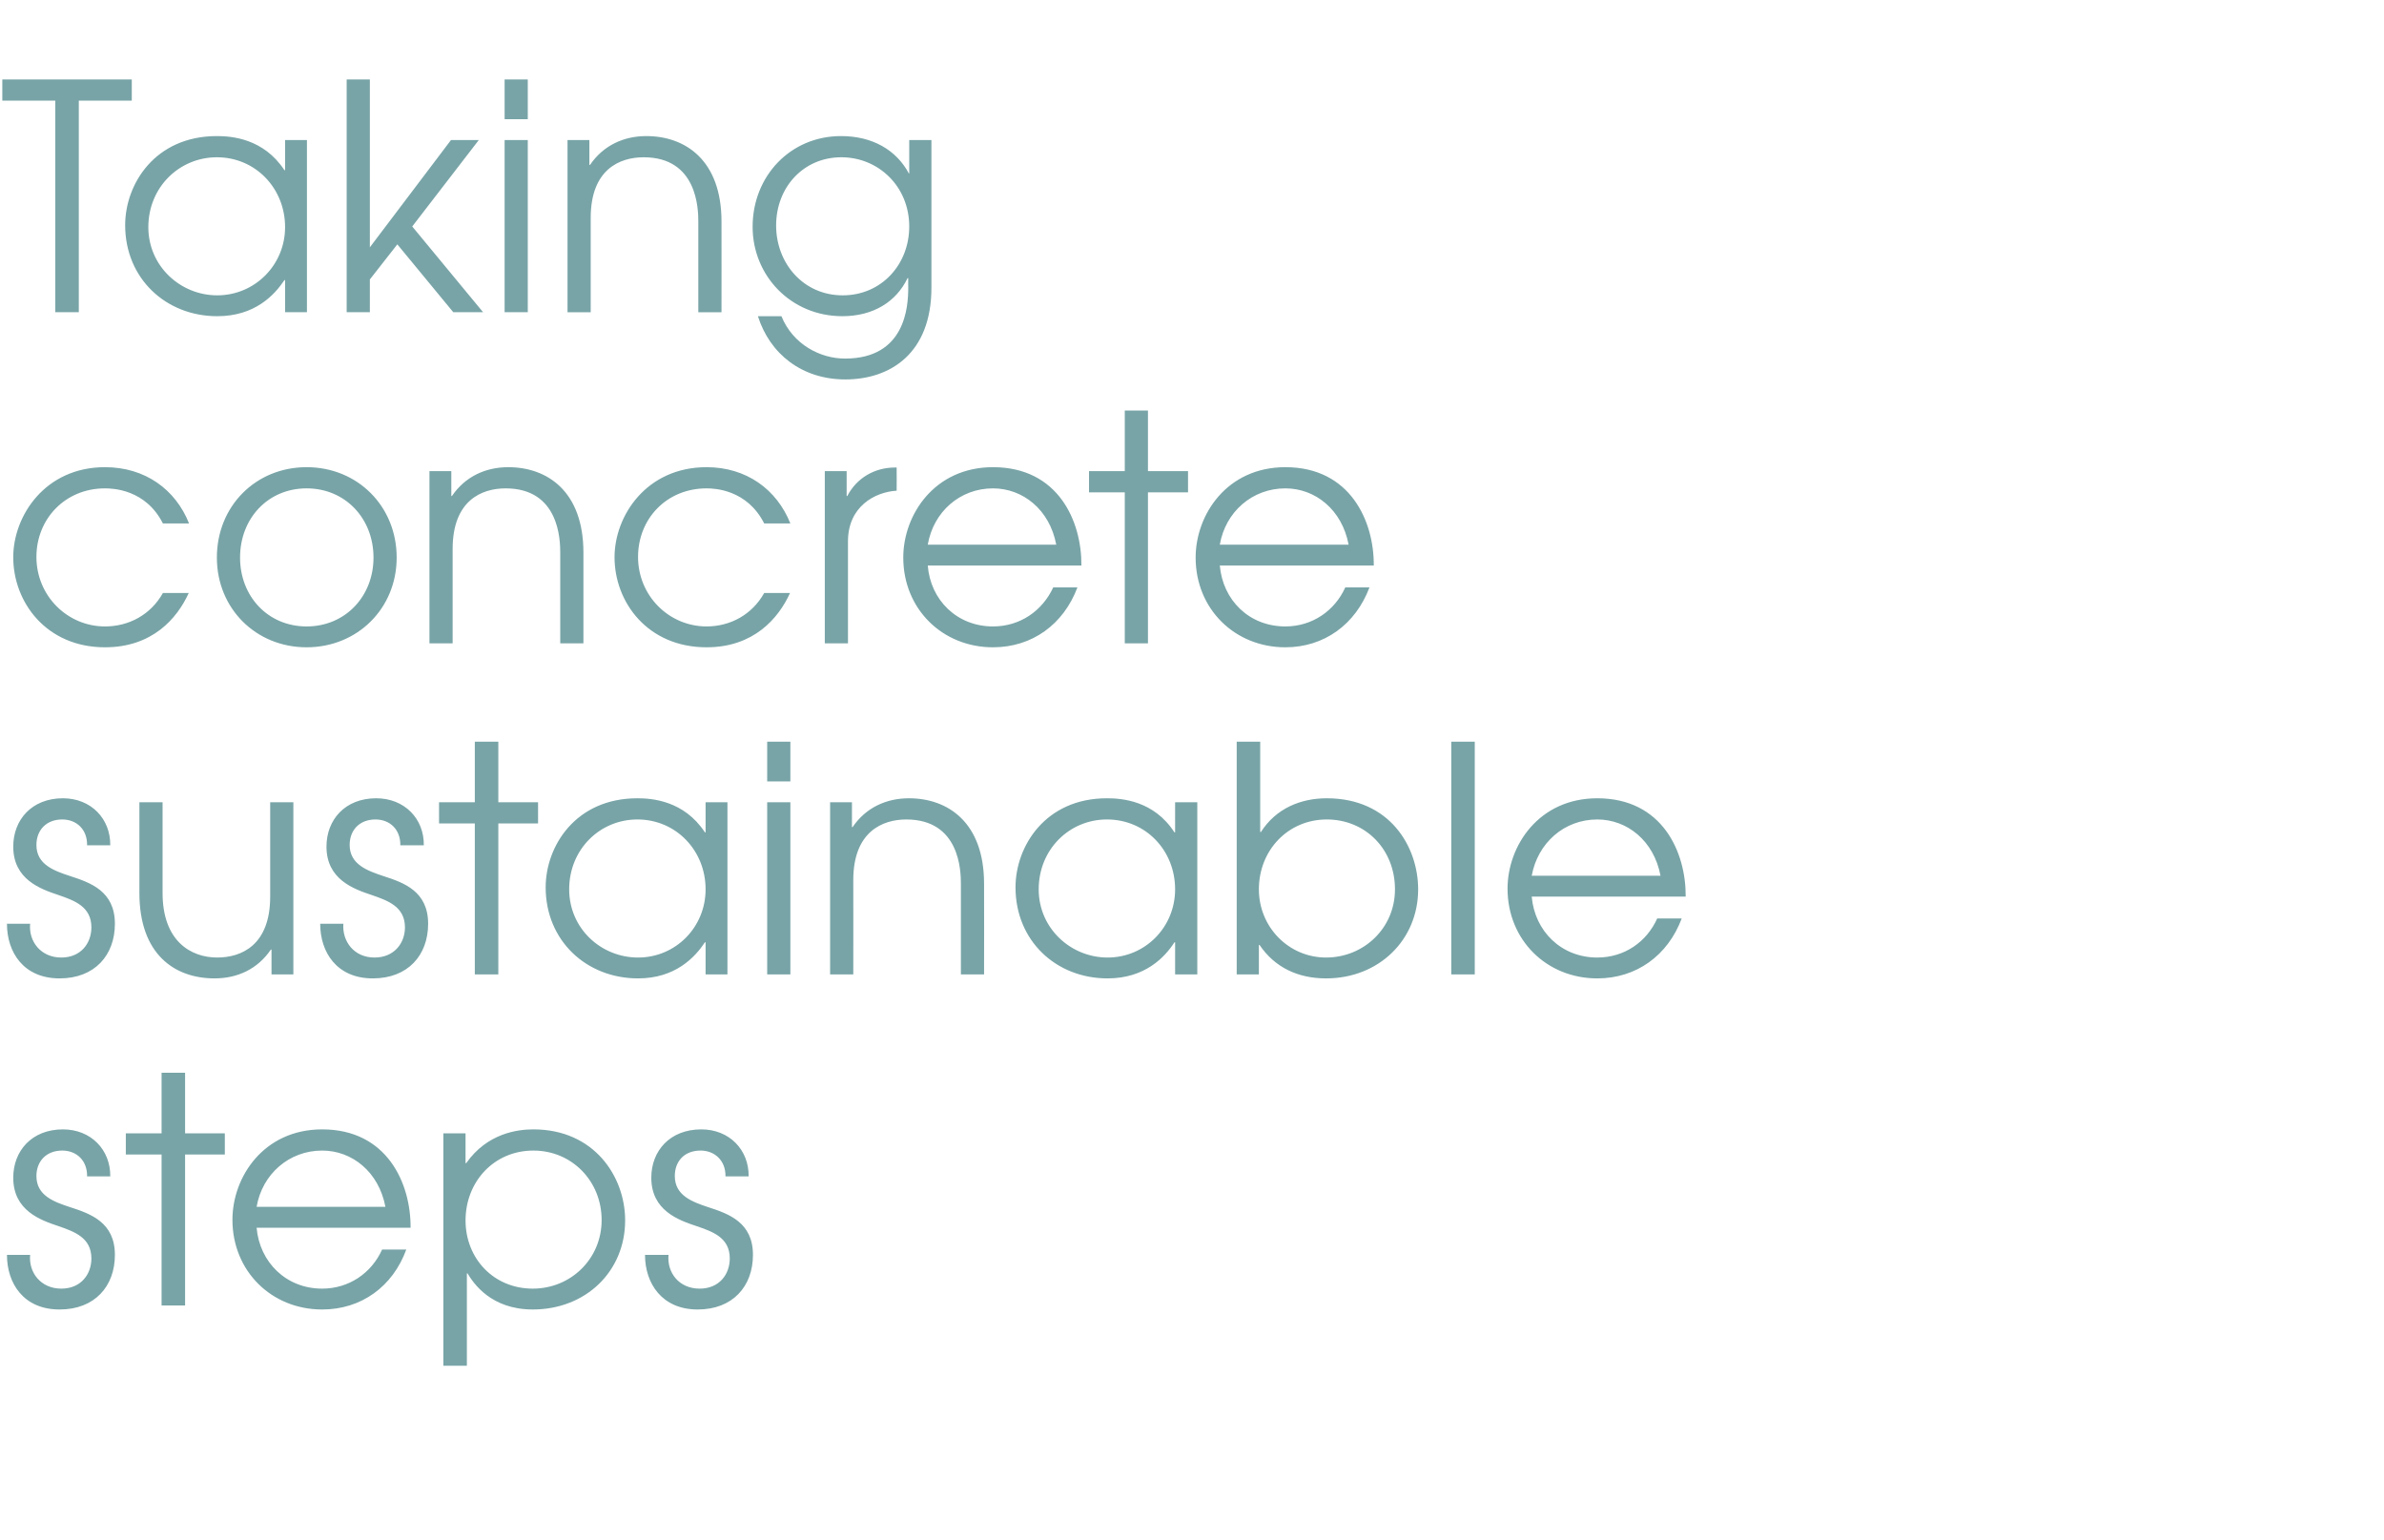 <?xml version="1.0" standalone="no"?><!DOCTYPE svg PUBLIC "-//W3C//DTD SVG 1.1//EN" "http://www.w3.org/Graphics/SVG/1.1/DTD/svg11.dtd"><svg xmlns="http://www.w3.org/2000/svg" version="1.1" width="720px" height="465.2px" viewBox="0 -24 720 465.2" style="top:-24px"><desc>Taking concrete sustainable steps</desc><defs/><g id="Polygon4584"><path d="m9.1 355c-.5 5.3 3.2 10.2 9.4 10.2c6 0 9.1-4.4 9.1-9.1c0-6.3-5.1-8.1-10-9.8c-5.4-1.8-13.6-4.7-13.6-14.6c0-8.1 5.6-14.6 15-14.6c8.5 0 14.4 6.2 14.3 14.2h-7c.1-4.7-3.1-7.8-7.5-7.8c-4.9 0-7.8 3.3-7.8 7.7c0 5.9 5.3 7.8 10.2 9.4c6.2 2 13.5 4.6 13.5 14.4c0 9.5-6.1 16.5-16.7 16.5c-10.9 0-15.9-7.9-15.9-16.5h7zm39.7-30.3H38v-6.4h10.8V300h7.1v18.3h12v6.4h-12v45.6h-7.1v-45.6zm28.7 22.1c.9 10.4 8.9 18.4 19.8 18.4c8.1 0 14.9-4.7 18.1-11.8h7.3c-4.1 11.2-13.6 18.1-25.4 18.1c-15.3 0-27.1-11.6-27.1-27.1c0-12.9 9.4-27.3 27.1-27.3c19.6 0 26.8 16.3 26.7 29.7H77.5zm38.9-6.3c-2-10.6-10.1-17-19.1-17c-10 0-18.1 7.1-19.8 17h38.9zm17.5-22.2h6.7v9s.19-.04.2 0c6.4-9.1 15.6-10.2 20.3-10.2c18.3 0 27.7 14.2 27.7 27.5c0 15.4-11.9 26.9-27.9 26.9c-12.6 0-17.9-7.9-19.7-10.9h-.2v27.9h-7.1v-70.2zm6.7 26.3c0 11.5 8.5 20.6 20.3 20.6c11.5 0 20.8-9 20.8-20.7c0-11.8-9-21-20.6-21c-12 0-20.5 9.5-20.5 21.1zm61.3 10.4c-.5 5.3 3.1 10.2 9.4 10.2c6 0 9.1-4.4 9.1-9.1c0-6.3-5.1-8.1-10.1-9.8c-5.4-1.8-13.6-4.7-13.6-14.6c0-8.1 5.6-14.6 15.1-14.6c8.5 0 14.4 6.2 14.3 14.2h-7c.1-4.7-3.2-7.8-7.5-7.8c-5 0-7.8 3.3-7.8 7.7c0 5.9 5.3 7.8 10.1 9.4c6.2 2 13.5 4.6 13.5 14.4c0 9.5-6.1 16.5-16.7 16.5c-10.8 0-15.9-7.9-15.9-16.5h7.1z" stroke="none" fill="#78a4a7"/></g><g id="Polygon4583"><path d="m9.1 255c-.5 5.3 3.2 10.2 9.4 10.2c6 0 9.1-4.4 9.1-9.1c0-6.3-5.1-8.1-10-9.8c-5.4-1.8-13.6-4.7-13.6-14.6c0-8.1 5.6-14.6 15-14.6c8.5 0 14.4 6.2 14.3 14.2h-7c.1-4.7-3.1-7.8-7.5-7.8c-4.9 0-7.8 3.3-7.8 7.7c0 5.9 5.3 7.8 10.2 9.4c6.2 2 13.5 4.6 13.5 14.4c0 9.5-6.1 16.5-16.7 16.5c-10.9 0-15.9-7.9-15.9-16.5h7zm79.5 15.3H82v-7.5h-.2c-4 5.9-10.1 8.7-17 8.7c-12.1 0-22.7-7.3-22.7-25.8c-.02-.01 0-27.4 0-27.4h7v27.4c0 14.5 8.5 19.5 16.5 19.5c7.3 0 16-3.7 16-18.4v-28.5h7v52zm15.1-15.3c-.4 5.3 3.2 10.2 9.4 10.2c6 0 9.2-4.4 9.2-9.1c0-6.3-5.2-8.1-10.1-9.8c-5.4-1.8-13.6-4.7-13.6-14.6c0-8.1 5.6-14.6 15-14.6c8.6 0 14.5 6.2 14.4 14.2h-7.1c.1-4.7-3.1-7.8-7.5-7.8c-4.9 0-7.8 3.3-7.8 7.7c0 5.9 5.4 7.8 10.2 9.4c6.2 2 13.5 4.6 13.5 14.4c0 9.5-6.1 16.5-16.7 16.5c-10.9 0-15.9-7.9-15.9-16.5h7zm39.7-30.3h-10.8v-6.4h10.8V200h7.1v18.3h12v6.4h-12v45.6h-7.1v-45.6zm76.3 45.6h-6.6v-9.7h-.2c-3 4.5-8.9 10.9-20.2 10.9c-15.6 0-27.9-11.4-27.9-27.5c0-12.4 9-26.9 27.7-26.9c4.4 0 14.1.7 20.4 10.3c-.01-.04.2 0 .2 0v-9.1h6.6v52zm-47.8-25.7c0 11.8 9.6 20.6 20.8 20.6c11.4 0 20.4-9.2 20.4-20.6c0-11.7-8.9-21.1-20.6-21.1c-11.3 0-20.6 9-20.6 21.1zm59.8-26.3h7v52h-7v-52zm0-18.3h7v12h-7v-12zm19 18.3h6.6v7.5s.24.04.2 0c4-5.9 10.2-8.7 17-8.7c11.8 0 22.7 7.3 22.7 25.8c.05.04 0 27.4 0 27.4h-7s.02-27.36 0-27.4c0-3.8-.3-19.4-16.5-19.4c-7.2 0-16 3.7-16 18.3c.03 0 0 28.5 0 28.5h-7v-52zm110.9 52h-6.7v-9.7h-.2c-2.9 4.5-8.9 10.9-20.2 10.9c-15.6 0-27.8-11.4-27.8-27.5c0-12.4 9-26.9 27.6-26.9c4.5 0 14.2.7 20.4 10.3c.02-.04.2 0 .2 0v-9.1h6.7v52zm-47.9-25.7c0 11.8 9.7 20.6 20.8 20.6c11.4 0 20.4-9.2 20.4-20.6c0-11.7-8.8-21.1-20.6-21.1c-11.3 0-20.6 9-20.6 21.1zm66.9-44.6v27.3s.15-.04.2 0c4.6-7.2 12.1-10.2 19.9-10.2c19.1 0 27.6 14.7 27.6 27.5c0 15.3-11.9 26.9-27.8 26.9c-8.5 0-15.5-3.3-20.1-10.1c-.03-.03-.2 0-.2 0v8.9h-6.7V200h7.1zm-.4 44.6c0 11.4 9 20.6 20.3 20.6c11.3 0 20.8-8.8 20.8-20.6c0-12.1-8.9-21.1-20.6-21.1c-11.7 0-20.5 9.3-20.5 21.1zm58.1-44.6h7.1v70.3h-7.1V200zm24.3 46.8c.9 10.4 8.9 18.4 19.8 18.4c8.2 0 14.9-4.7 18.1-11.8h7.4c-4.2 11.2-13.7 18.1-25.5 18.1c-15.3 0-27.1-11.6-27.1-27.1c0-12.9 9.4-27.3 27.1-27.3c19.7 0 26.8 16.3 26.7 29.7h-46.5zm38.9-6.3c-2-10.6-10.1-17-19.1-17c-10 0-18 7.1-19.8 17h38.9z" stroke="none" fill="#78a4a7"/></g><g id="Polygon4582"><path d="m57 155.1c-3.5 7.7-11 16.4-25.3 16.4C14 171.5 4 157.9 4 144.3c0-12.5 9.6-27.2 27.7-27.2c12.1 0 21.3 6.7 25.4 17h-7.9c-5.2-10.3-15.1-10.6-17.5-10.6c-12 0-20.7 9.2-20.7 20.7c0 11.8 9.4 21 20.7 21c7.2 0 13.8-3.5 17.5-10.1h7.8zm62.8-10.7c0 15.4-11.9 27.1-27.2 27.1c-15.3 0-27.1-11.7-27.1-27.1c0-15.5 11.7-27.3 27.1-27.3c15.4 0 27.2 11.8 27.2 27.3zm-47.3 0c0 11.7 8.4 20.8 20.1 20.8c11.7 0 20.2-9.1 20.2-20.8c0-11.8-8.5-20.9-20.2-20.9c-11.7 0-20.1 9.1-20.1 20.9zm57.2-26.1h6.6v7.5s.21.04.2 0c4-5.9 10.2-8.7 17-8.7c11.8 0 22.7 7.3 22.7 25.8c.02.04 0 27.4 0 27.4h-7v-27.4c0-3.8-.3-19.4-16.5-19.4c-7.3 0-16 3.7-16 18.3v28.5h-7v-52zm108.9 36.8c-3.5 7.7-11 16.4-25.2 16.4c-17.8 0-27.8-13.6-27.8-27.2c0-12.5 9.6-27.2 27.8-27.2c12 0 21.2 6.7 25.3 17h-7.9c-5.2-10.3-15.1-10.6-17.4-10.6c-12.1 0-20.7 9.2-20.7 20.7c0 11.8 9.4 21 20.7 21c7.1 0 13.7-3.5 17.4-10.1h7.8zm10.5-36.8h6.6v7.5s.23.04.2 0c2.8-5.4 8.2-8.6 14.4-8.6h.5s.04 7.02 0 7c-6.6.4-14.7 4.8-14.7 15.3c.02.02 0 30.8 0 30.8h-7v-52zm31.1 28.5c.8 10.4 8.8 18.4 19.7 18.4c8.2 0 14.9-4.7 18.2-11.8h7.3c-4.2 11.2-13.7 18.1-25.5 18.1c-15.3 0-27.1-11.6-27.1-27.1c0-12.9 9.4-27.3 27.1-27.3c19.7 0 26.8 16.3 26.7 29.7h-46.4zm38.8-6.3c-2-10.6-10.1-17-19.1-17c-10 0-18 7.1-19.7 17H319zm20.7-15.8h-10.8v-6.4h10.8V100h7v18.3h12.1v6.4h-12.1v45.6h-7v-45.6zm28.7 22.1c.9 10.4 8.8 18.4 19.8 18.4c8.1 0 14.9-4.7 18.1-11.8h7.3c-4.2 11.2-13.7 18.1-25.4 18.1c-15.3 0-27.1-11.6-27.1-27.1c0-12.9 9.4-27.3 27.1-27.3c19.6 0 26.8 16.3 26.7 29.7h-46.5zm38.9-6.3c-2-10.6-10.1-17-19.1-17c-10 0-18.1 7.1-19.8 17h38.9z" stroke="none" fill="#78a4a7"/></g><g id="Polygon4581"><path d="m16.7 6.4h-16V0h39.1v6.4h-16v63.9h-7.1V6.4zm76 63.9h-6.6v-9.7h-.2c-3 4.5-8.9 10.9-20.3 10.9c-15.5 0-27.8-11.4-27.8-27.5c0-12.4 9-26.9 27.7-26.9c4.4 0 14.1.7 20.4 10.3c-.02-.04.2 0 .2 0v-9.1h6.6v52zM44.8 44.6c0 11.8 9.7 20.6 20.8 20.6c11.4 0 20.5-9.2 20.5-20.6c0-11.7-8.9-21.1-20.6-21.1c-11.3 0-20.7 9-20.7 21.1zM104.7 0h7v50.7l24.5-32.4h8.4l-20.1 26.1l21.4 25.9h-9L120 49.8l-8.3 10.6v9.9h-7V0zm47.7 18.3h7v52h-7v-52zm0-18.3h7v12h-7v-12zm19 18.3h6.6v7.5s.22.04.2 0c4-5.9 10.2-8.7 17-8.7c11.8 0 22.7 7.3 22.7 25.8c.03.04 0 27.4 0 27.4h-7V42.9c0-3.8-.3-19.4-16.5-19.4c-7.3 0-16 3.7-16 18.3c.01 0 0 28.5 0 28.5h-7v-52zm109.9 44.6c0 19.9-12.5 27.7-26 27.7c-13.1 0-22.8-7.7-26.4-19.1h7.1c3.5 8.6 11.8 12.8 19.2 12.8c18.2 0 19.1-15.6 19.1-21.4c-.04-.01 0-2.9 0-2.9c0 0-.23.04-.2 0c-3.4 7.1-10.3 11.5-19.7 11.5c-15.6 0-27.1-12.3-27.1-27c0-15.3 11.4-27.4 26.7-27.4c9.5 0 16.7 4.2 20.5 11.3h.1V18.3h6.7v44.6zm-46.9-18.8c0 11.4 8.2 21.1 20.1 21.1c11.7 0 20.1-9.3 20.1-20.8c0-12.1-9.3-20.9-20.5-20.9c-11.5 0-19.7 9.1-19.7 20.6z" stroke="none" fill="#78a4a7"/></g></svg>